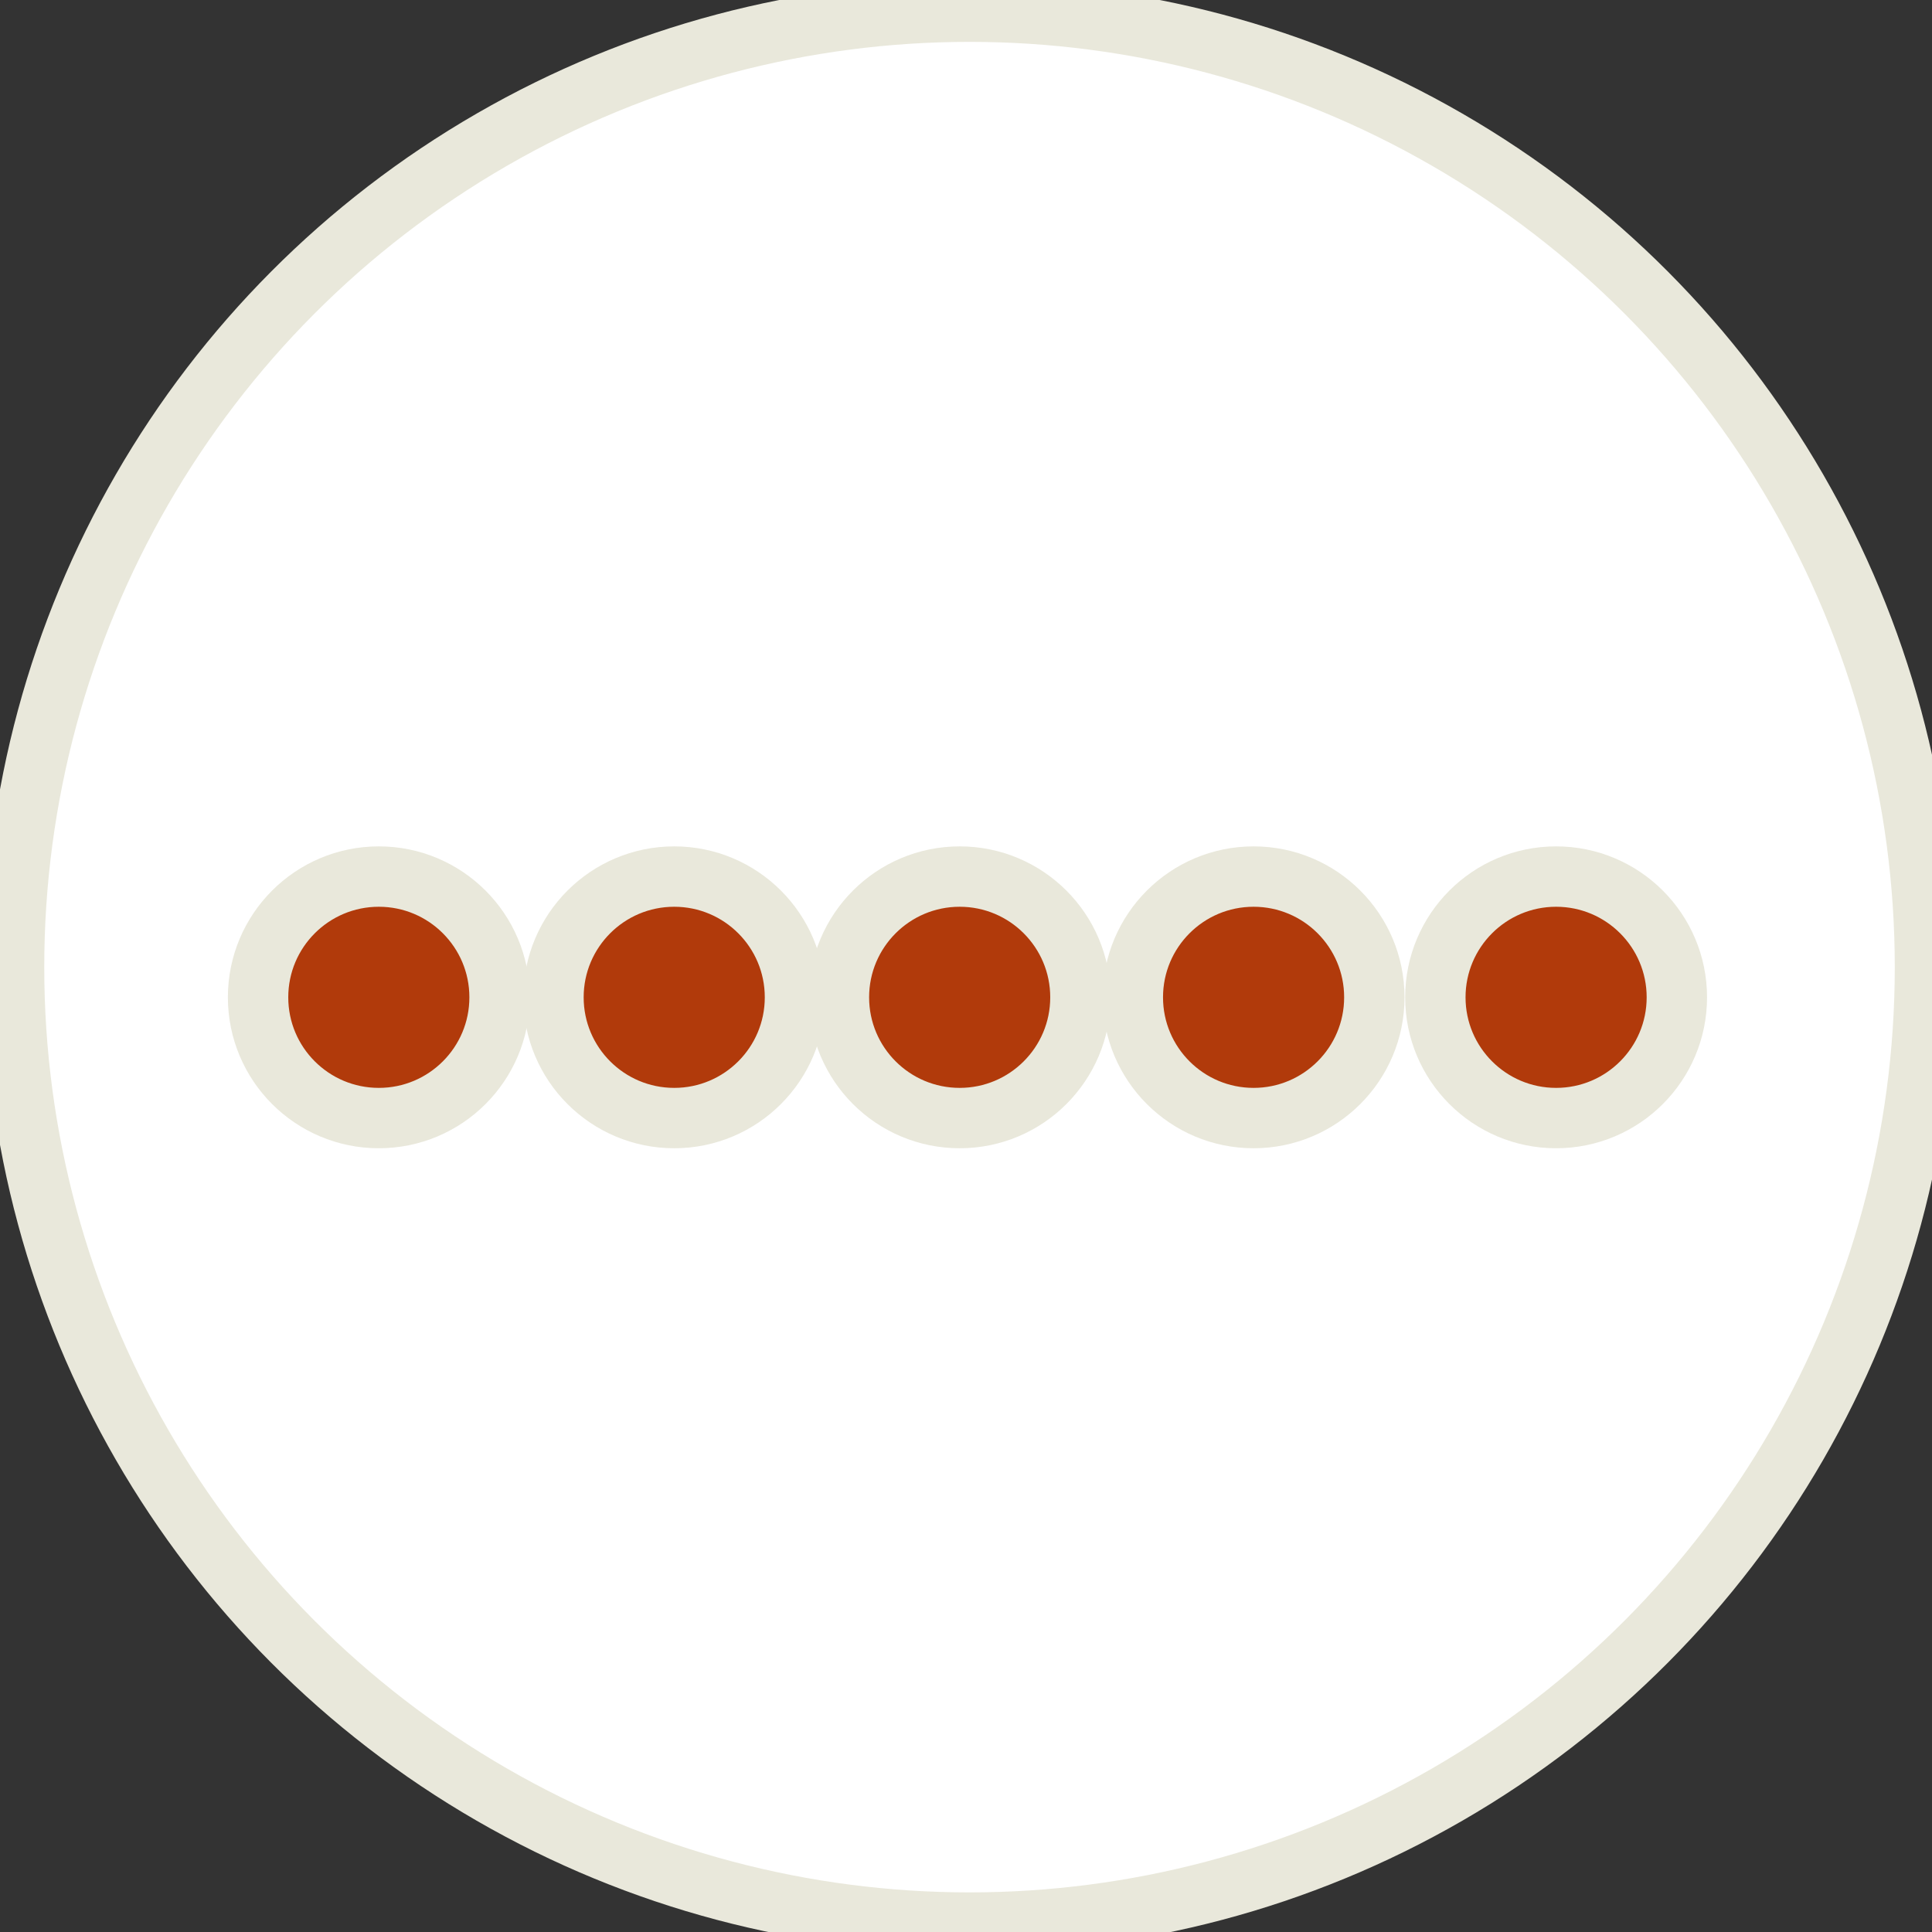 <?xml version="1.0" encoding="UTF-8" standalone="no"?><!DOCTYPE svg PUBLIC "-//W3C//DTD SVG 1.1//EN" "http://www.w3.org/Graphics/SVG/1.1/DTD/svg11.dtd"><svg width="100%" height="100%" viewBox="0 0 128 128" version="1.1" xmlns="http://www.w3.org/2000/svg" xmlns:xlink="http://www.w3.org/1999/xlink" xml:space="preserve" xmlns:serif="http://www.serif.com/" style="stroke:#e9e8db;stroke-width:4;fill-rule:evenodd;clip-rule:evenodd;stroke-linejoin:round;stroke-miterlimit:1.414;"><rect x="0" y="0" width="128" height="128" fill="#333333" stroke="none"/><g><g><circle cx="64.233" cy="64.075" r="63.301" style="fill:#fff;"/></g><g><circle cx="25.098" cy="66.075" r="8" style="fill:#b13a0b;"/><circle cx="44.669" cy="66.075" r="8" style="fill:#b13a0b;"/><circle cx="63.581" cy="66.075" r="8" style="fill:#b13a0b;"/><circle cx="83.053" cy="66.075" r="8" style="fill:#b13a0b;"/><circle cx="103.096" cy="66.075" r="8" style="fill:#b13a0b;"/></g></g></svg>